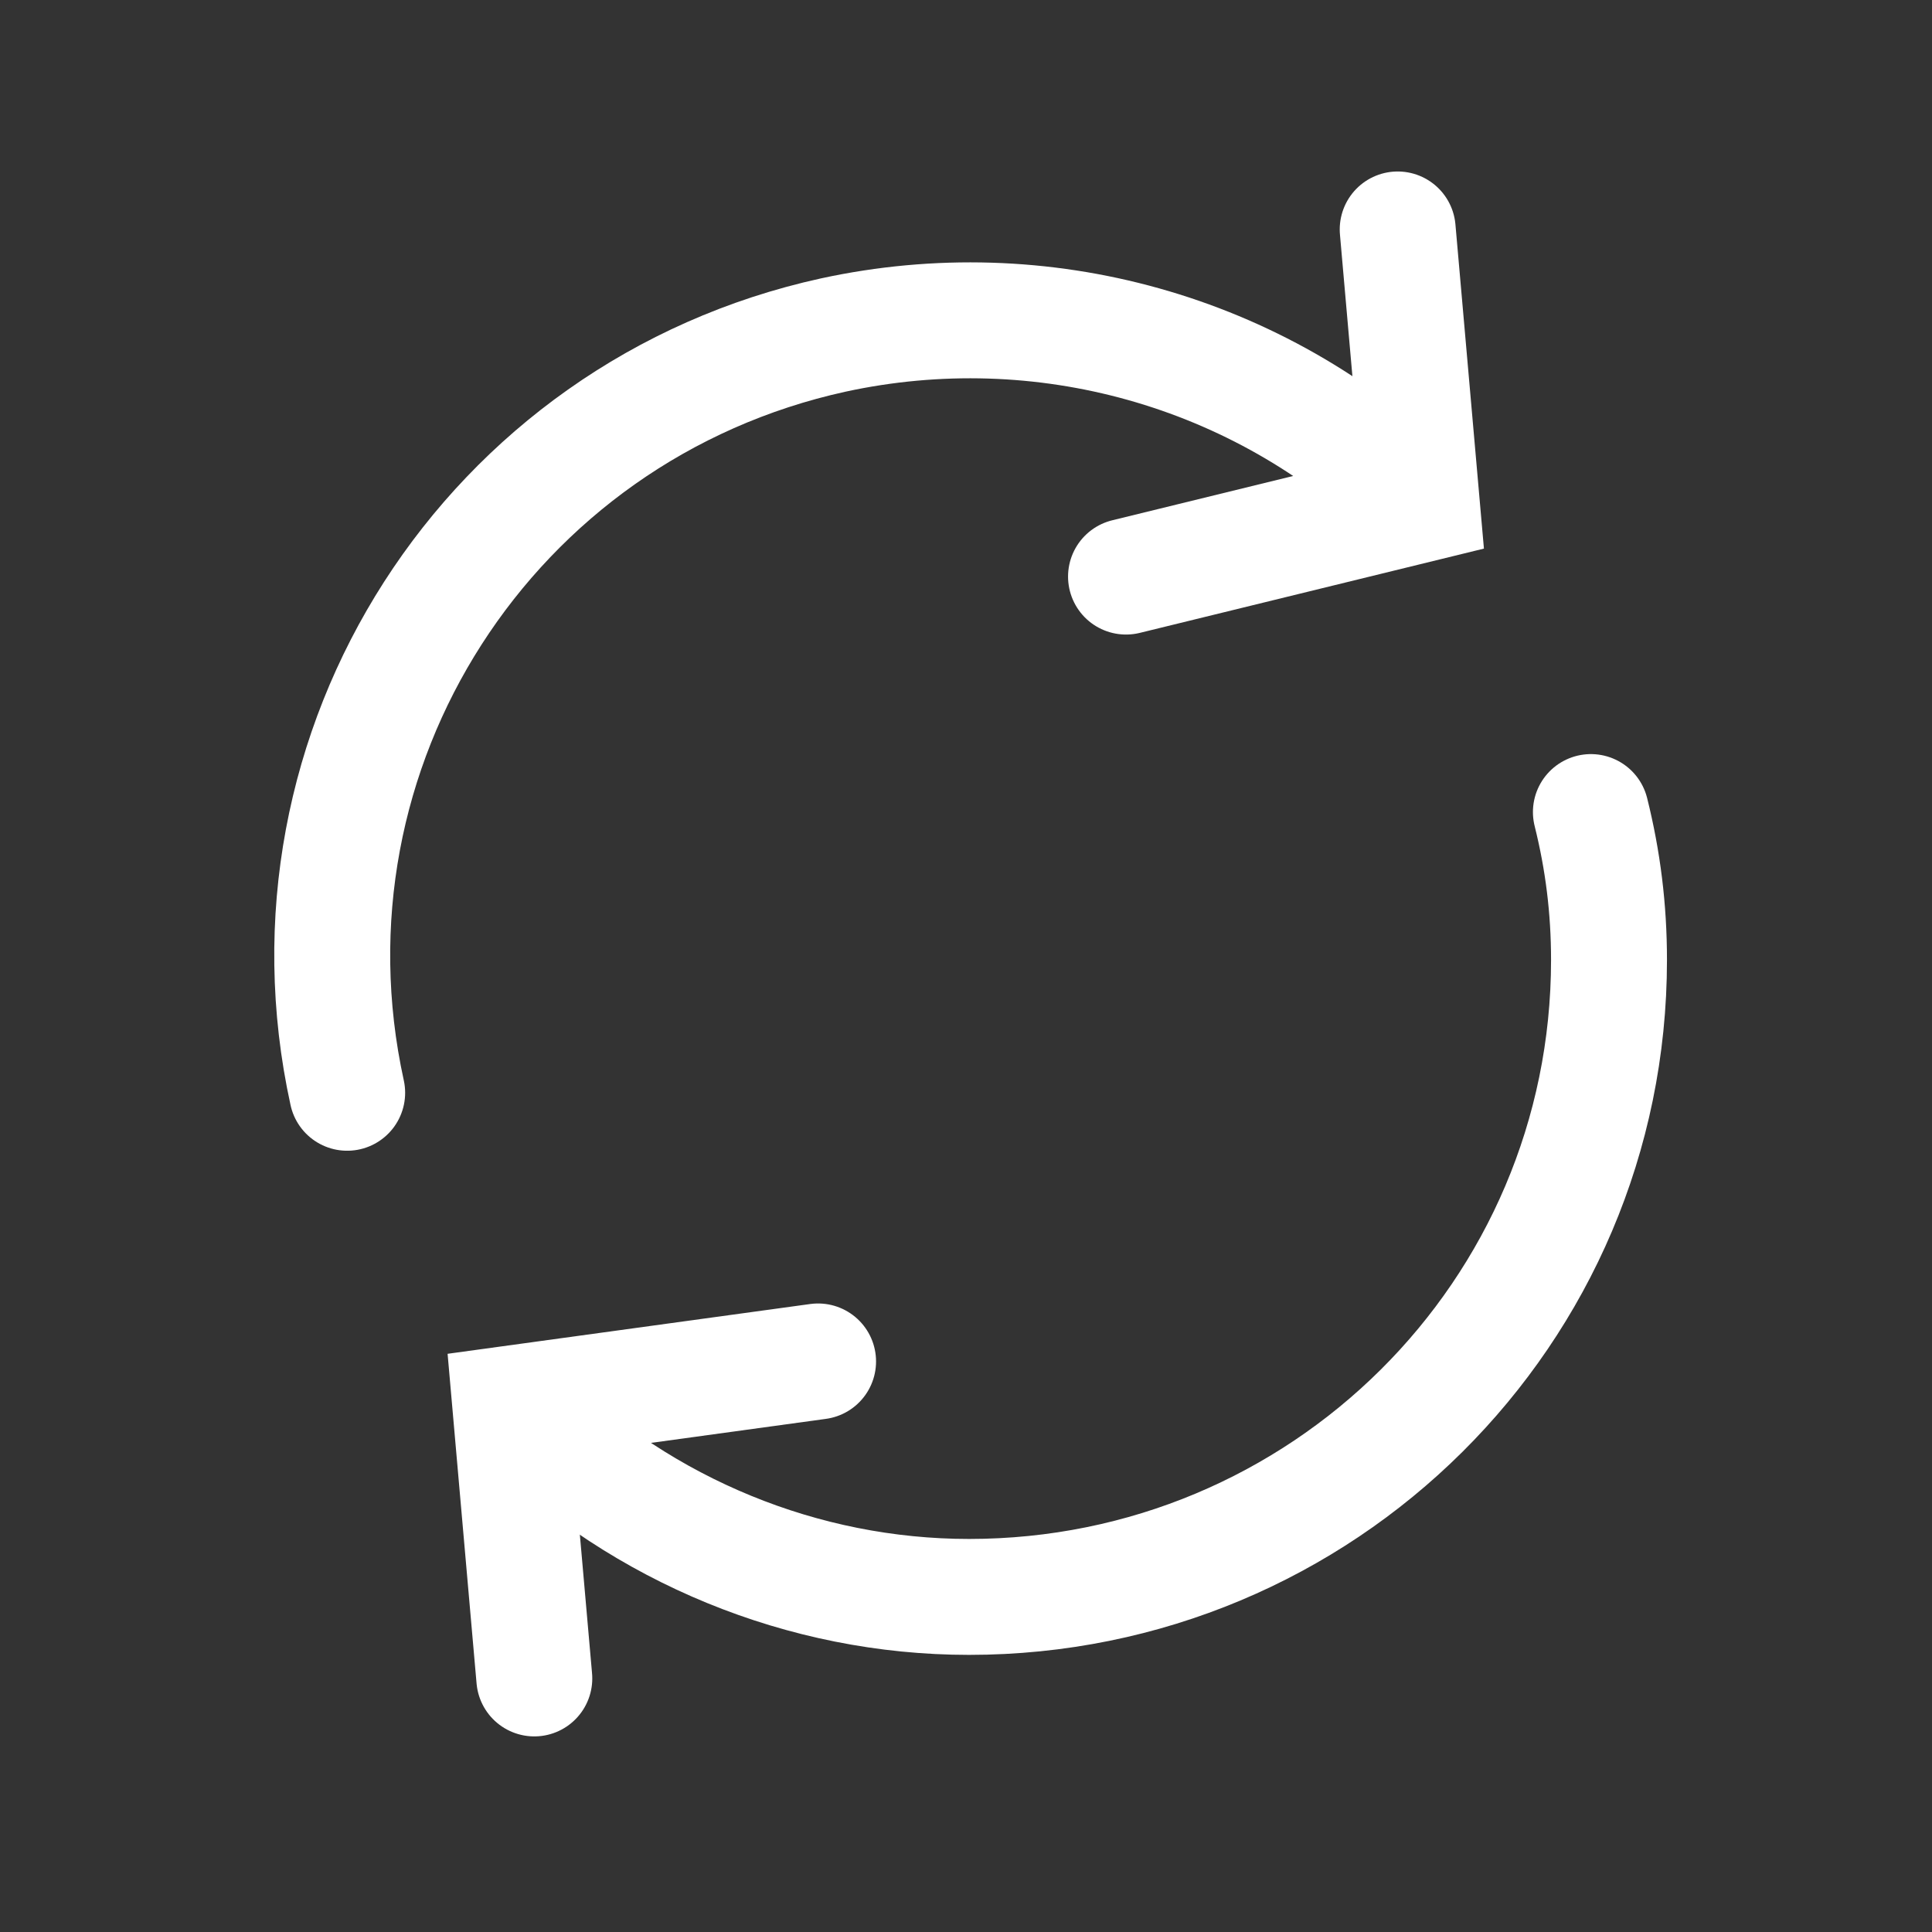 <svg width="50" height="50" viewBox="0 0 50 50" fill="none" xmlns="http://www.w3.org/2000/svg">
<rect x="0" y="0" width="50" height="50" fill="#333333" stroke="none"/>
<path d="M41.172 21.016C41.484 22.266 41.641 23.516 41.641 24.844C41.641 33.984 34.219 41.328 25.078 41.328C20.781 41.328 16.641 39.609 13.594 36.641" stroke="white" stroke-width="3" stroke-linecap="round"/>
<path d="M8.985 28.281C7.032 19.375 12.657 10.625 21.563 8.671C26.954 7.5 32.579 9.062 36.563 12.89" stroke="white" stroke-width="3" stroke-linecap="round"/>
<path d="M29.141 14.922L36.797 13.047L36.172 5.938" stroke="white" stroke-width="3" stroke-linecap="round"/>
<path d="M21.172 35.234L13.203 36.328L13.828 43.438" stroke="white" stroke-width="3" stroke-linecap="round"/>
</svg>
